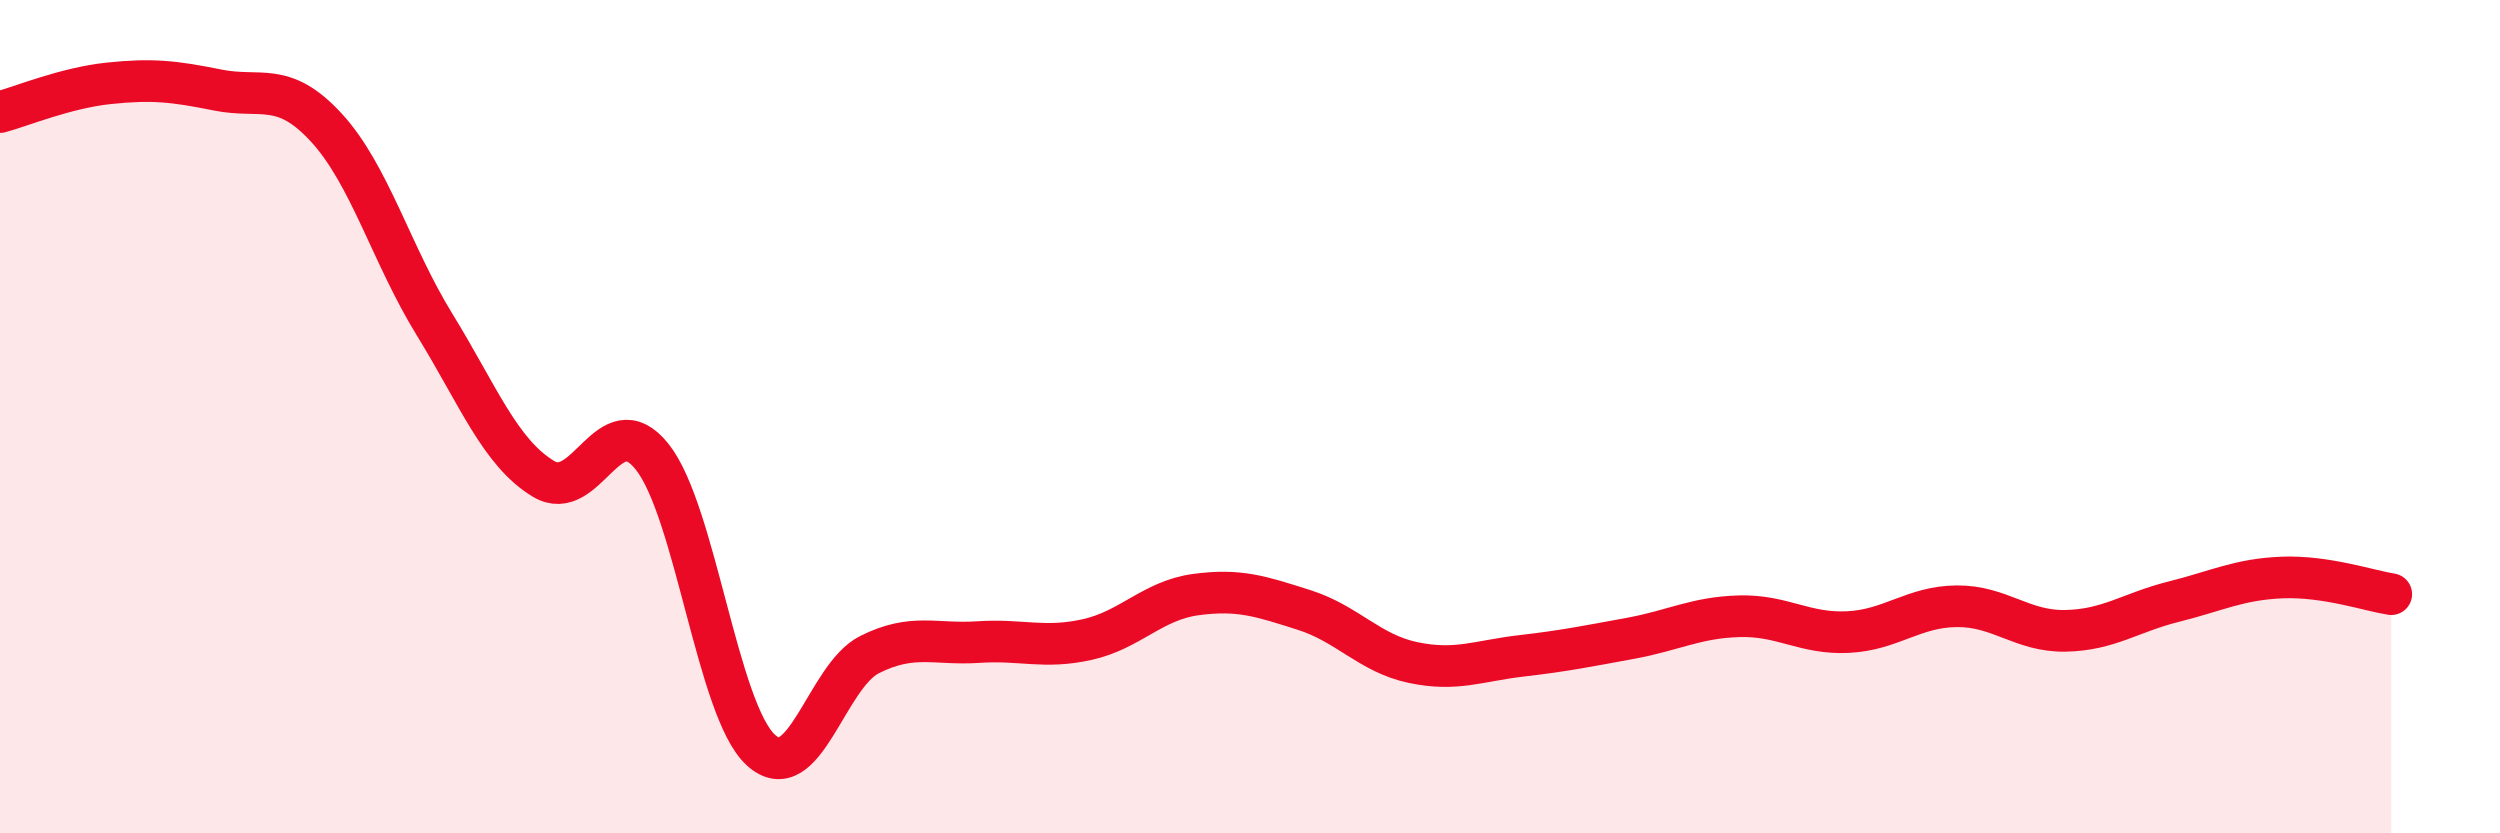 
    <svg width="60" height="20" viewBox="0 0 60 20" xmlns="http://www.w3.org/2000/svg">
      <path
        d="M 0,2.69 C 0.52,2.55 1.57,2.11 2.61,2 C 3.65,1.89 4.18,1.95 5.22,2.16 C 6.26,2.37 6.79,1.93 7.83,3.06 C 8.87,4.19 9.39,6.1 10.43,7.79 C 11.47,9.48 12,10.86 13.04,11.49 C 14.08,12.12 14.61,9.66 15.65,10.96 C 16.69,12.26 17.22,17.05 18.26,18 C 19.3,18.95 19.83,16.23 20.87,15.71 C 21.91,15.19 22.44,15.48 23.48,15.41 C 24.52,15.34 25.05,15.58 26.09,15.35 C 27.13,15.12 27.66,14.41 28.7,14.27 C 29.74,14.13 30.26,14.31 31.3,14.64 C 32.34,14.97 32.87,15.68 33.91,15.9 C 34.95,16.12 35.48,15.86 36.52,15.74 C 37.56,15.62 38.09,15.51 39.13,15.32 C 40.17,15.13 40.7,14.82 41.74,14.79 C 42.78,14.76 43.31,15.22 44.35,15.17 C 45.39,15.12 45.92,14.56 46.96,14.55 C 48,14.54 48.53,15.16 49.57,15.14 C 50.61,15.12 51.13,14.7 52.17,14.44 C 53.21,14.18 53.74,13.9 54.78,13.86 C 55.82,13.82 56.87,14.18 57.39,14.26L57.39 20L0 20Z"
        fill="#EB0A25"
        opacity="0.1"
        stroke-linecap="round"
        stroke-linejoin="round"
      />
      <path
        d="M 0,2.69 C 0.52,2.55 1.57,2.11 2.61,2 C 3.65,1.89 4.18,1.95 5.22,2.16 C 6.26,2.37 6.79,1.93 7.83,3.06 C 8.87,4.19 9.39,6.1 10.43,7.79 C 11.47,9.48 12,10.86 13.04,11.49 C 14.08,12.12 14.61,9.66 15.65,10.96 C 16.69,12.26 17.22,17.05 18.26,18 C 19.3,18.95 19.83,16.23 20.87,15.71 C 21.91,15.19 22.44,15.48 23.48,15.41 C 24.52,15.34 25.05,15.58 26.09,15.35 C 27.13,15.12 27.66,14.41 28.7,14.27 C 29.74,14.13 30.26,14.31 31.3,14.64 C 32.34,14.97 32.87,15.68 33.91,15.9 C 34.95,16.12 35.48,15.86 36.52,15.74 C 37.56,15.62 38.09,15.51 39.13,15.32 C 40.17,15.13 40.7,14.82 41.74,14.79 C 42.78,14.76 43.31,15.22 44.35,15.17 C 45.39,15.12 45.92,14.56 46.96,14.55 C 48,14.54 48.53,15.16 49.57,15.14 C 50.61,15.12 51.13,14.7 52.17,14.44 C 53.21,14.18 53.74,13.9 54.78,13.86 C 55.82,13.82 56.87,14.18 57.39,14.26"
        stroke="#EB0A25"
        stroke-width="1"
        fill="none"
        stroke-linecap="round"
        stroke-linejoin="round"
      />
    </svg>
  
